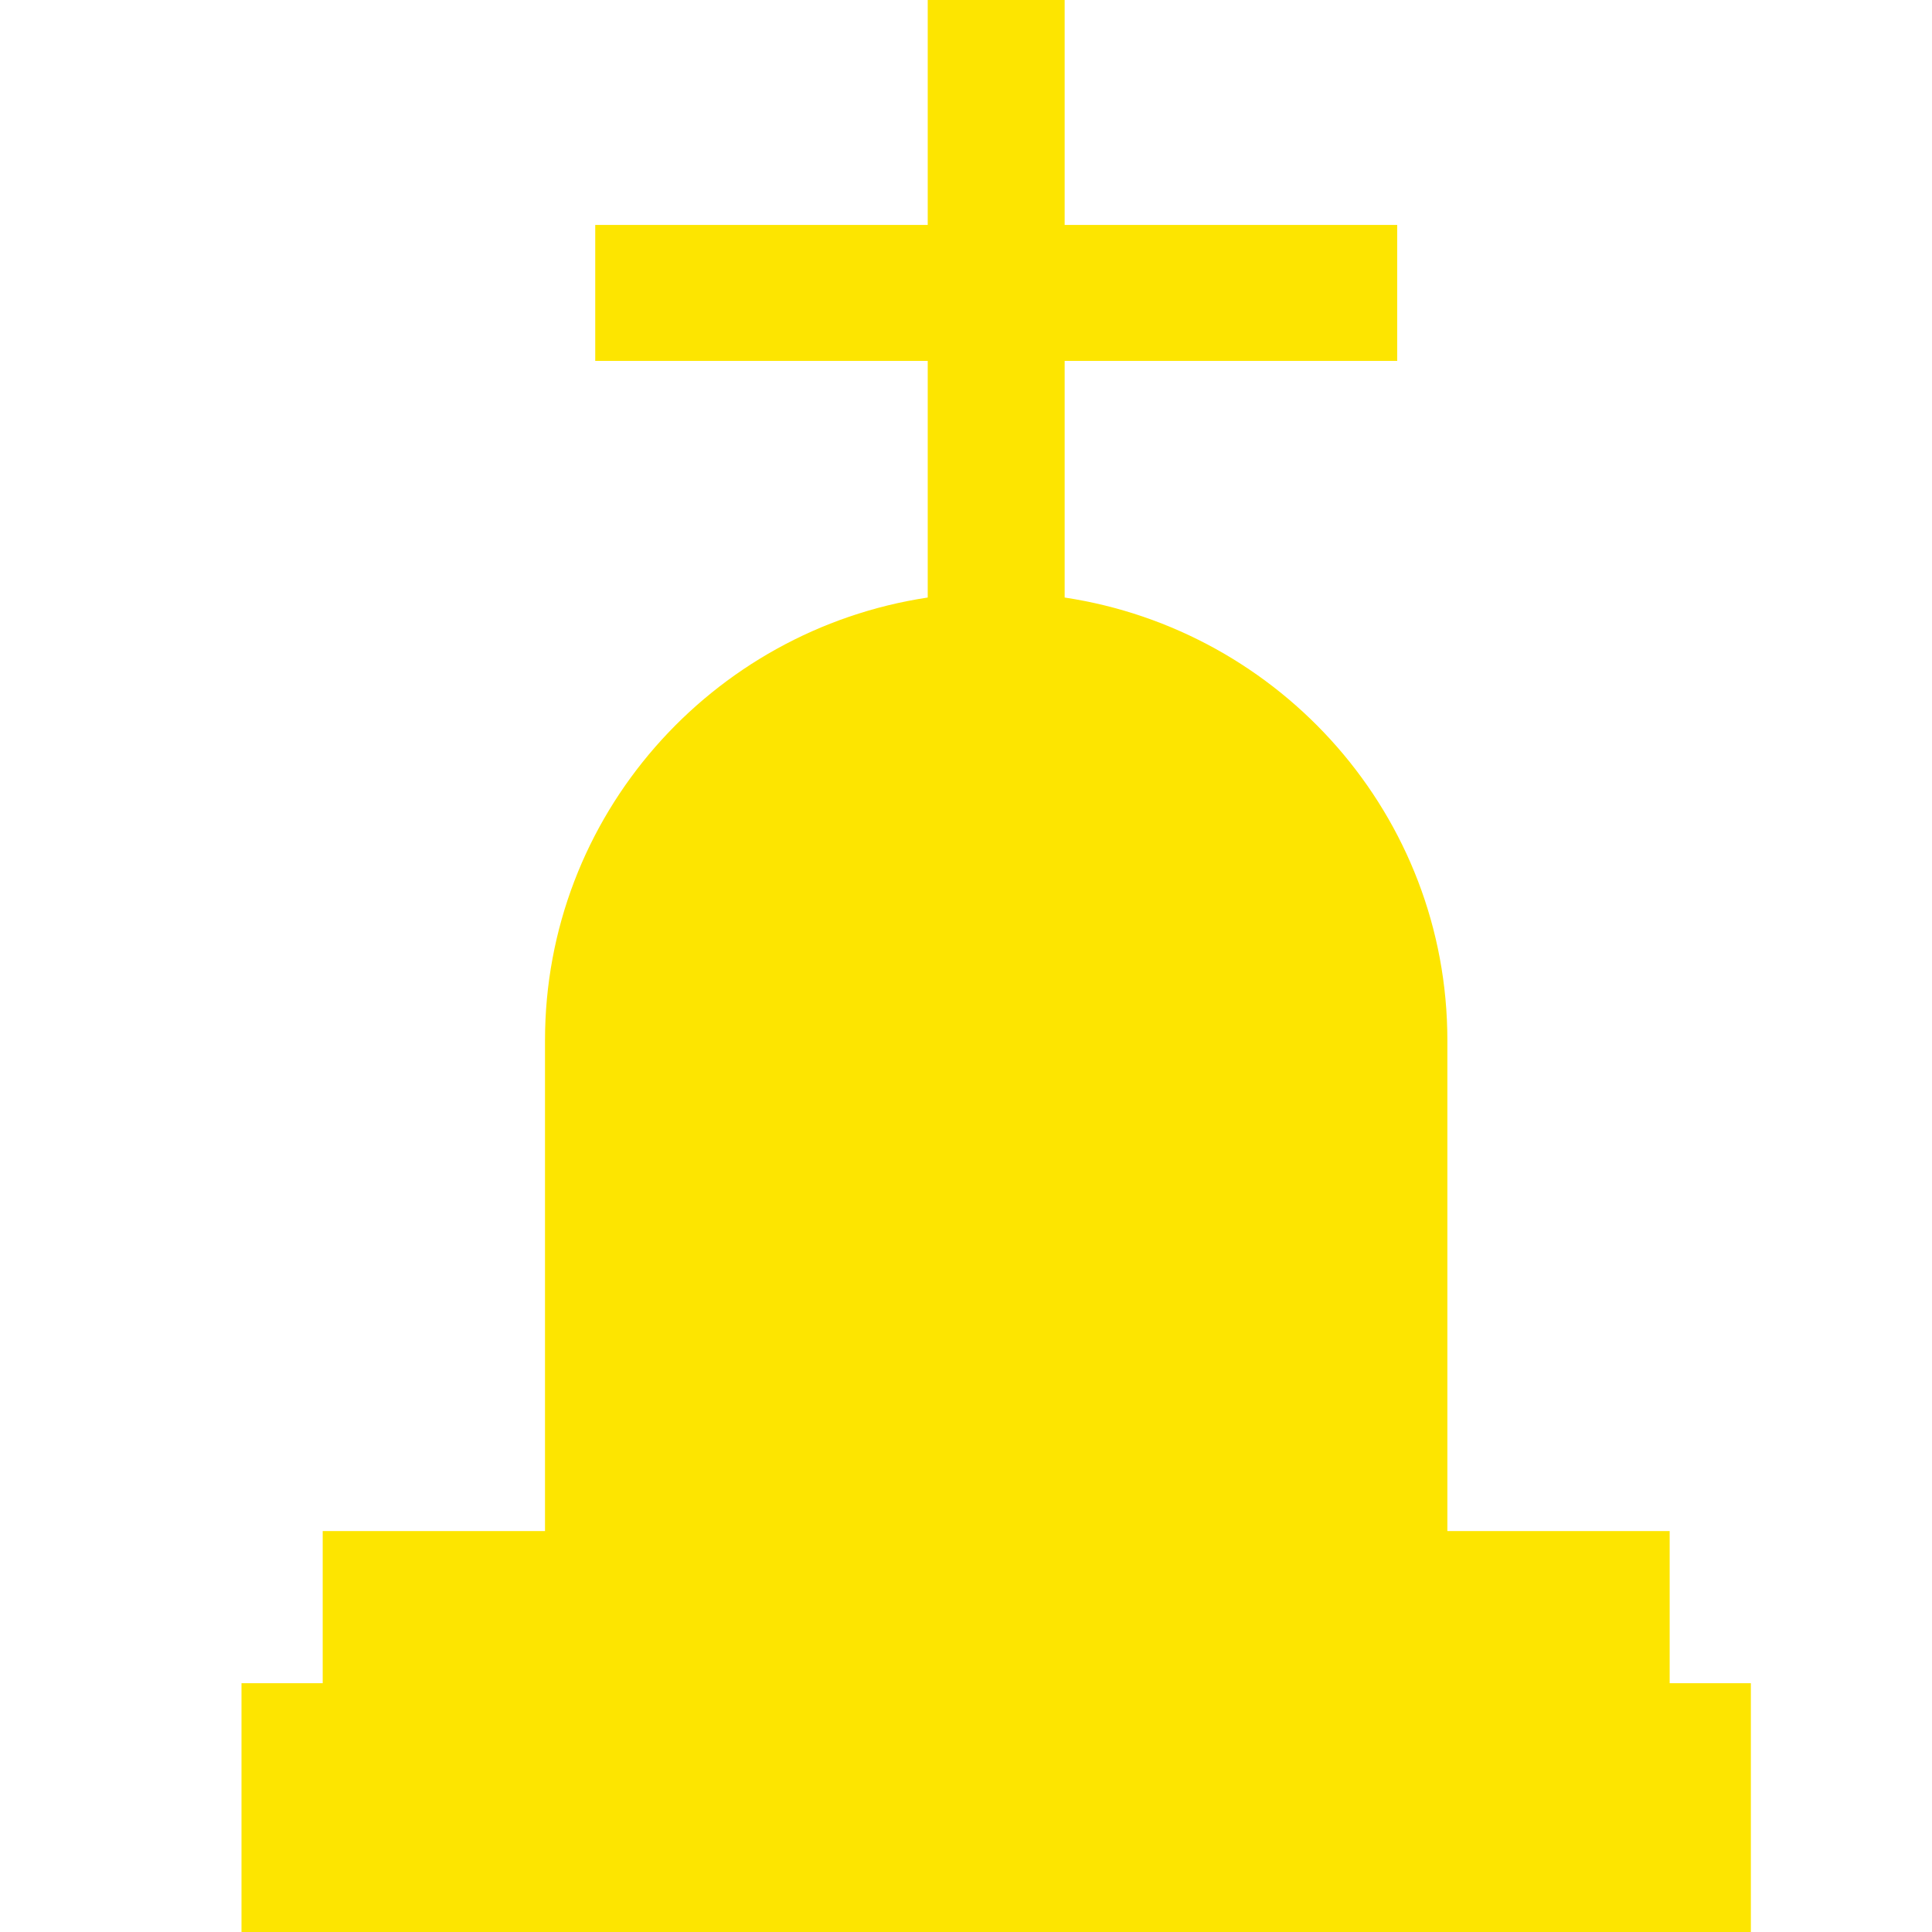 <?xml version="1.0" encoding="UTF-8"?> <svg xmlns="http://www.w3.org/2000/svg" width="32" height="32" viewBox="0 0 32 32" fill="none"><g clip-path="url(#clip0_447_8078)"><path d="M27.655 27.879V25.359H23.973V17.232C23.973 13.517 21.223 10.439 17.634 9.897V5.978H23.142V3.726H17.634V0H15.366V3.726H9.859V5.978H15.366V9.897C11.777 10.439 9.027 13.517 9.027 17.232V25.359H5.345V27.879H4V32H29V27.879H27.655Z" fill="#FDE500"></path></g><defs><clipPath id="clip0_447_8078"><rect width="25" height="32" fill="white" transform="translate(4)"></rect></clipPath></defs></svg> 